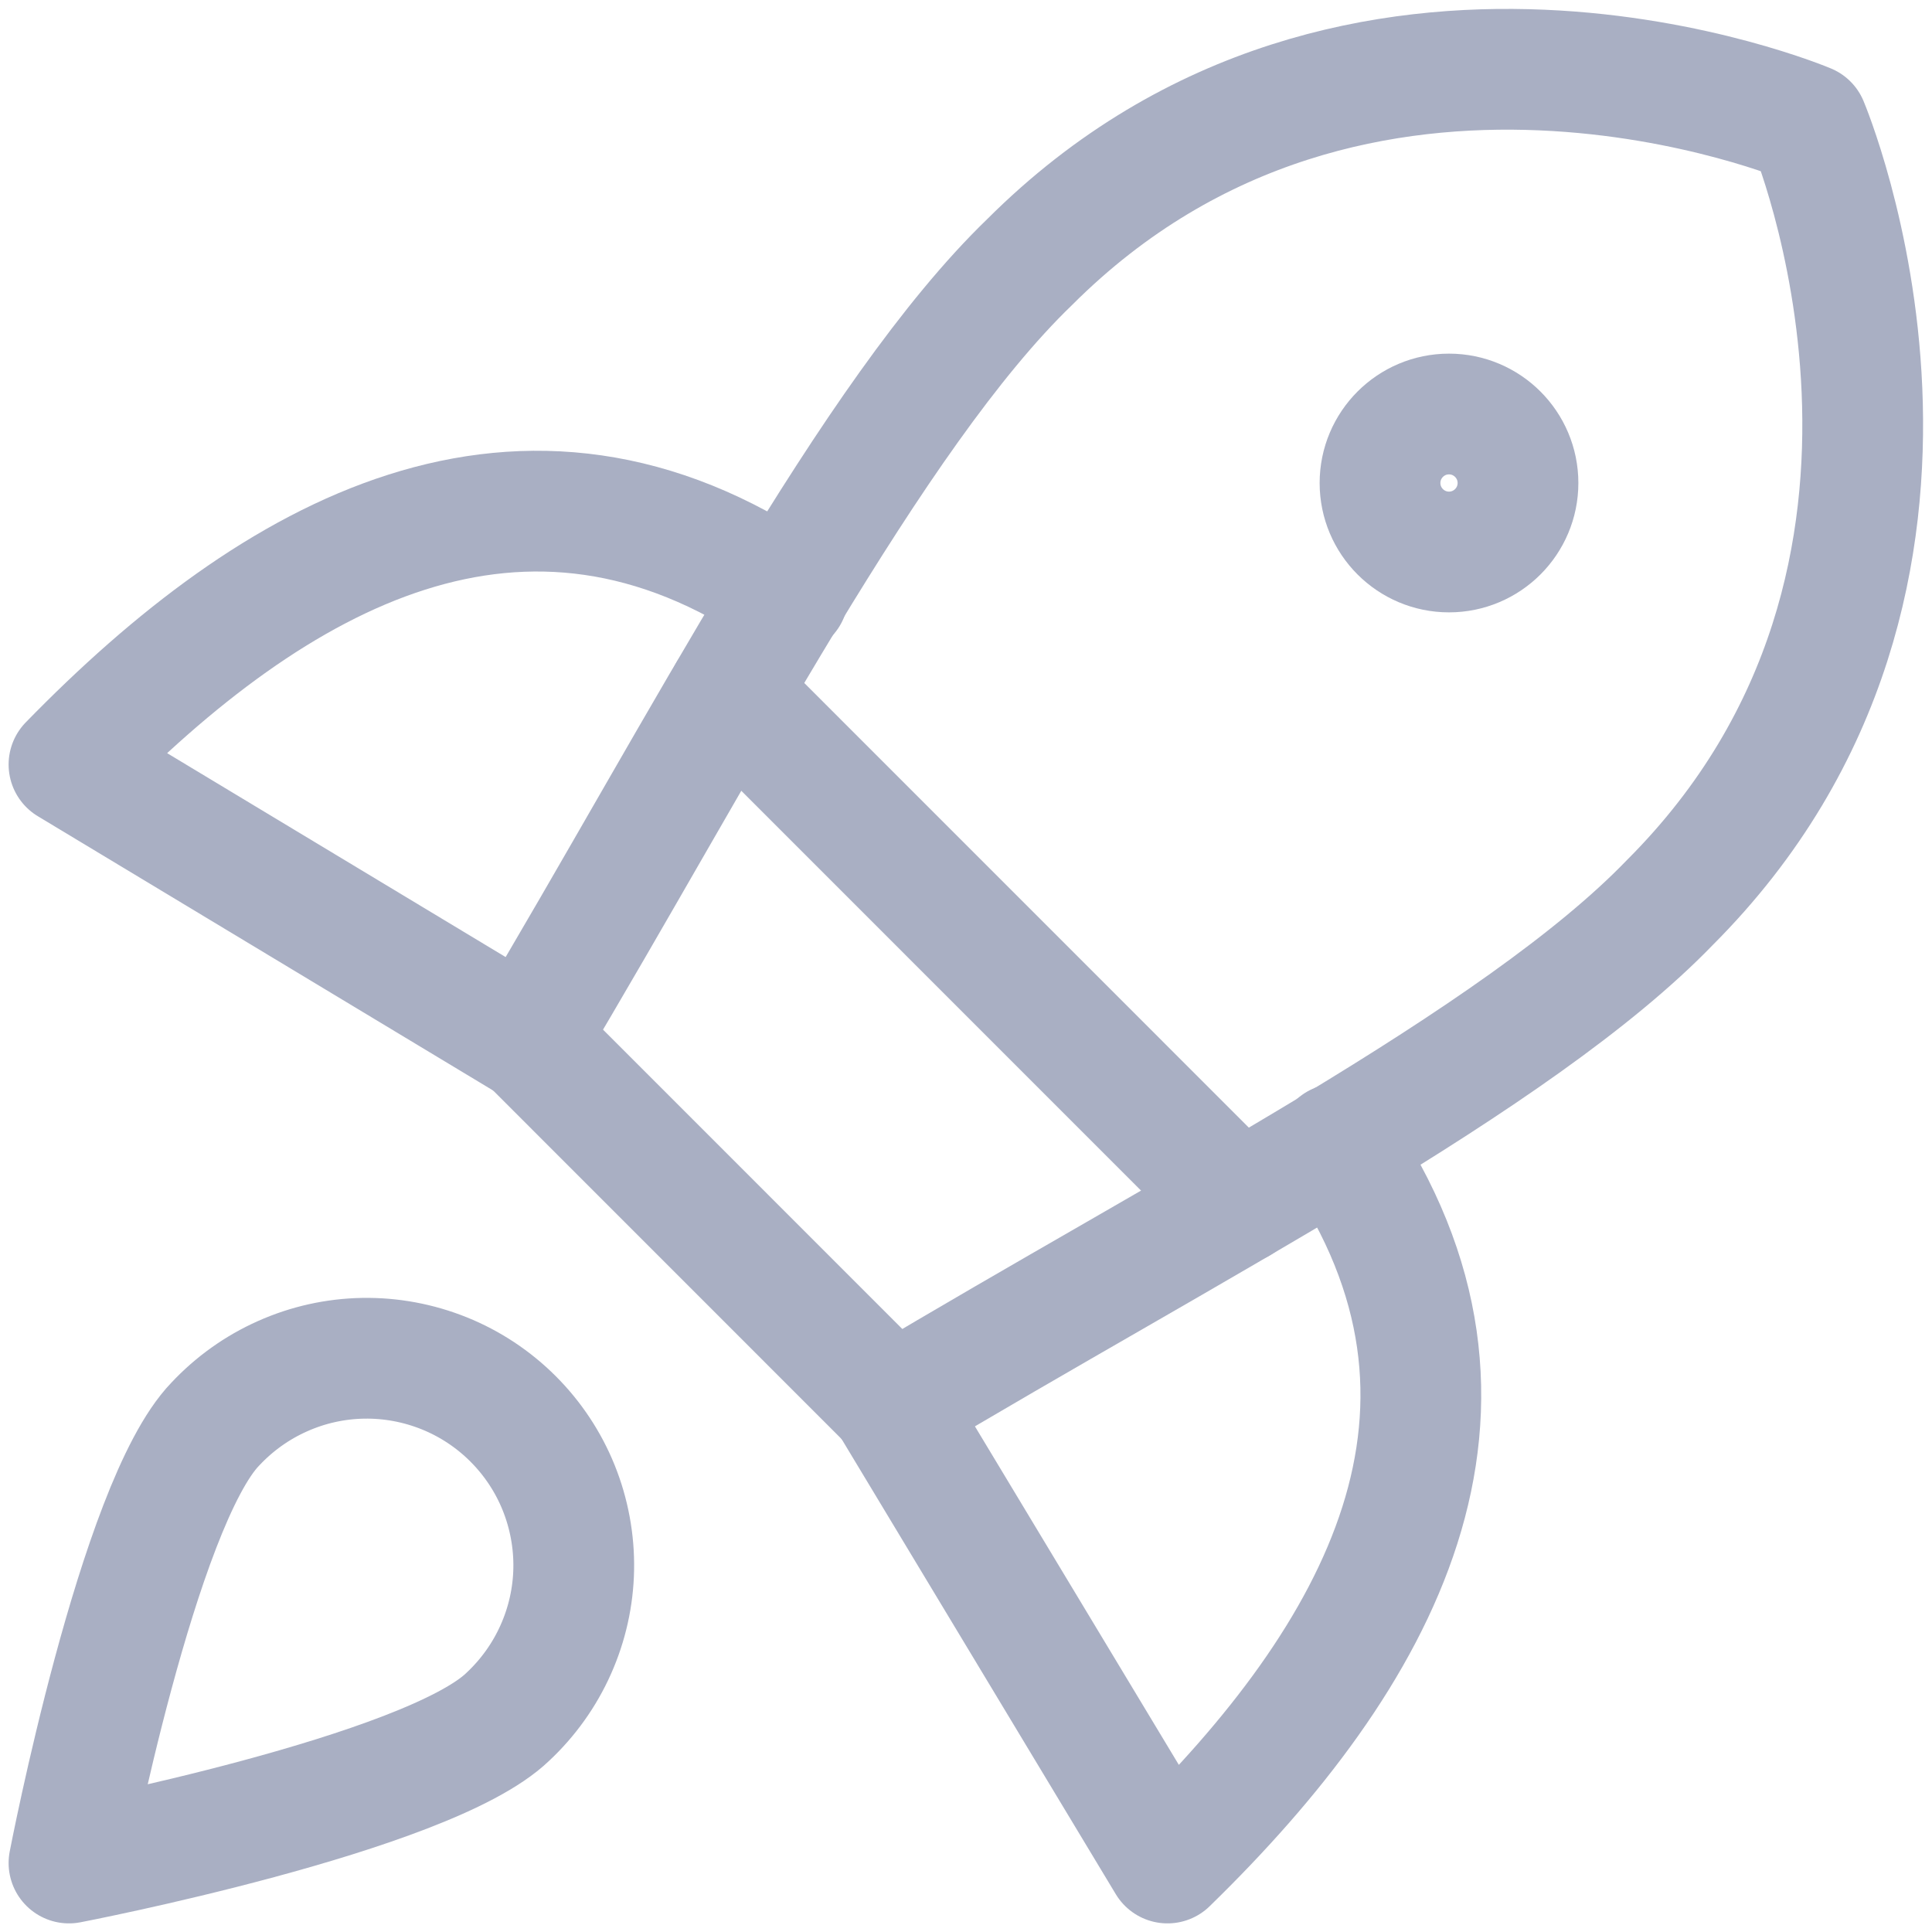 <svg width="24" height="24" viewBox="0 0 24 24" fill="none" xmlns="http://www.w3.org/2000/svg">
<g id="startup--shop-rocket-launch-startup" clip-path="url(#clip0_4374_410)">
<g id="startup--shop-rocket-launch-startup_2">
<path id="Vector" d="M9.789 7.388C6.497 5.143 3.429 6.857 0.857 9.497L6.549 12.926" stroke="#A9AFC3" stroke-width="1.5" stroke-linecap="round" stroke-linejoin="round"/>
<path id="Vector_2" d="M16.611 14.211C18.857 17.503 17.143 20.572 14.503 23.143L11.074 17.451" stroke="#A9AFC3" stroke-width="1.5" stroke-linecap="round" stroke-linejoin="round"/>
<path id="Vector_3" d="M6.549 12.909L11.091 17.452C14.726 15.274 18.857 13.166 20.743 11.212C24.823 7.132 22.457 1.543 22.457 1.543C22.457 1.543 16.869 -0.823 12.789 3.257C10.834 5.143 8.709 9.292 6.549 12.909Z" stroke="#A9AFC3" stroke-width="1.5" stroke-linecap="round" stroke-linejoin="round"/>
<path id="Vector_4" d="M9.052 8.606L15.394 14.949" stroke="#A9AFC3" stroke-width="1.5" stroke-linecap="round" stroke-linejoin="round"/>
<path id="Vector_5" d="M18 6.857C18.473 6.857 18.857 6.473 18.857 6C18.857 5.527 18.473 5.143 18 5.143C17.527 5.143 17.143 5.527 17.143 6C17.143 6.473 17.527 6.857 18 6.857Z" stroke="#A9AFC3" stroke-width="1.5" stroke-linecap="round" stroke-linejoin="round"/>
<path id="Vector_6" d="M6.309 21.326C5.314 22.286 0.857 23.143 0.857 23.143C0.857 23.143 1.714 18.686 2.674 17.691C2.91 17.439 3.194 17.236 3.509 17.096C3.824 16.955 4.165 16.879 4.51 16.873C4.856 16.867 5.198 16.931 5.519 17.06C5.839 17.189 6.13 17.382 6.374 17.626C6.618 17.87 6.811 18.161 6.94 18.481C7.069 18.801 7.133 19.145 7.127 19.49C7.121 19.835 7.045 20.175 6.904 20.491C6.764 20.806 6.561 21.09 6.309 21.326Z" stroke="#A9AFC3" stroke-width="1.5" stroke-linecap="round" stroke-linejoin="round"/>
</g>
</g>
<defs>
<clipPath id="clip0_4374_410">
<rect width="24" height="24" fill="white"/>
</clipPath>
</defs>
</svg>
